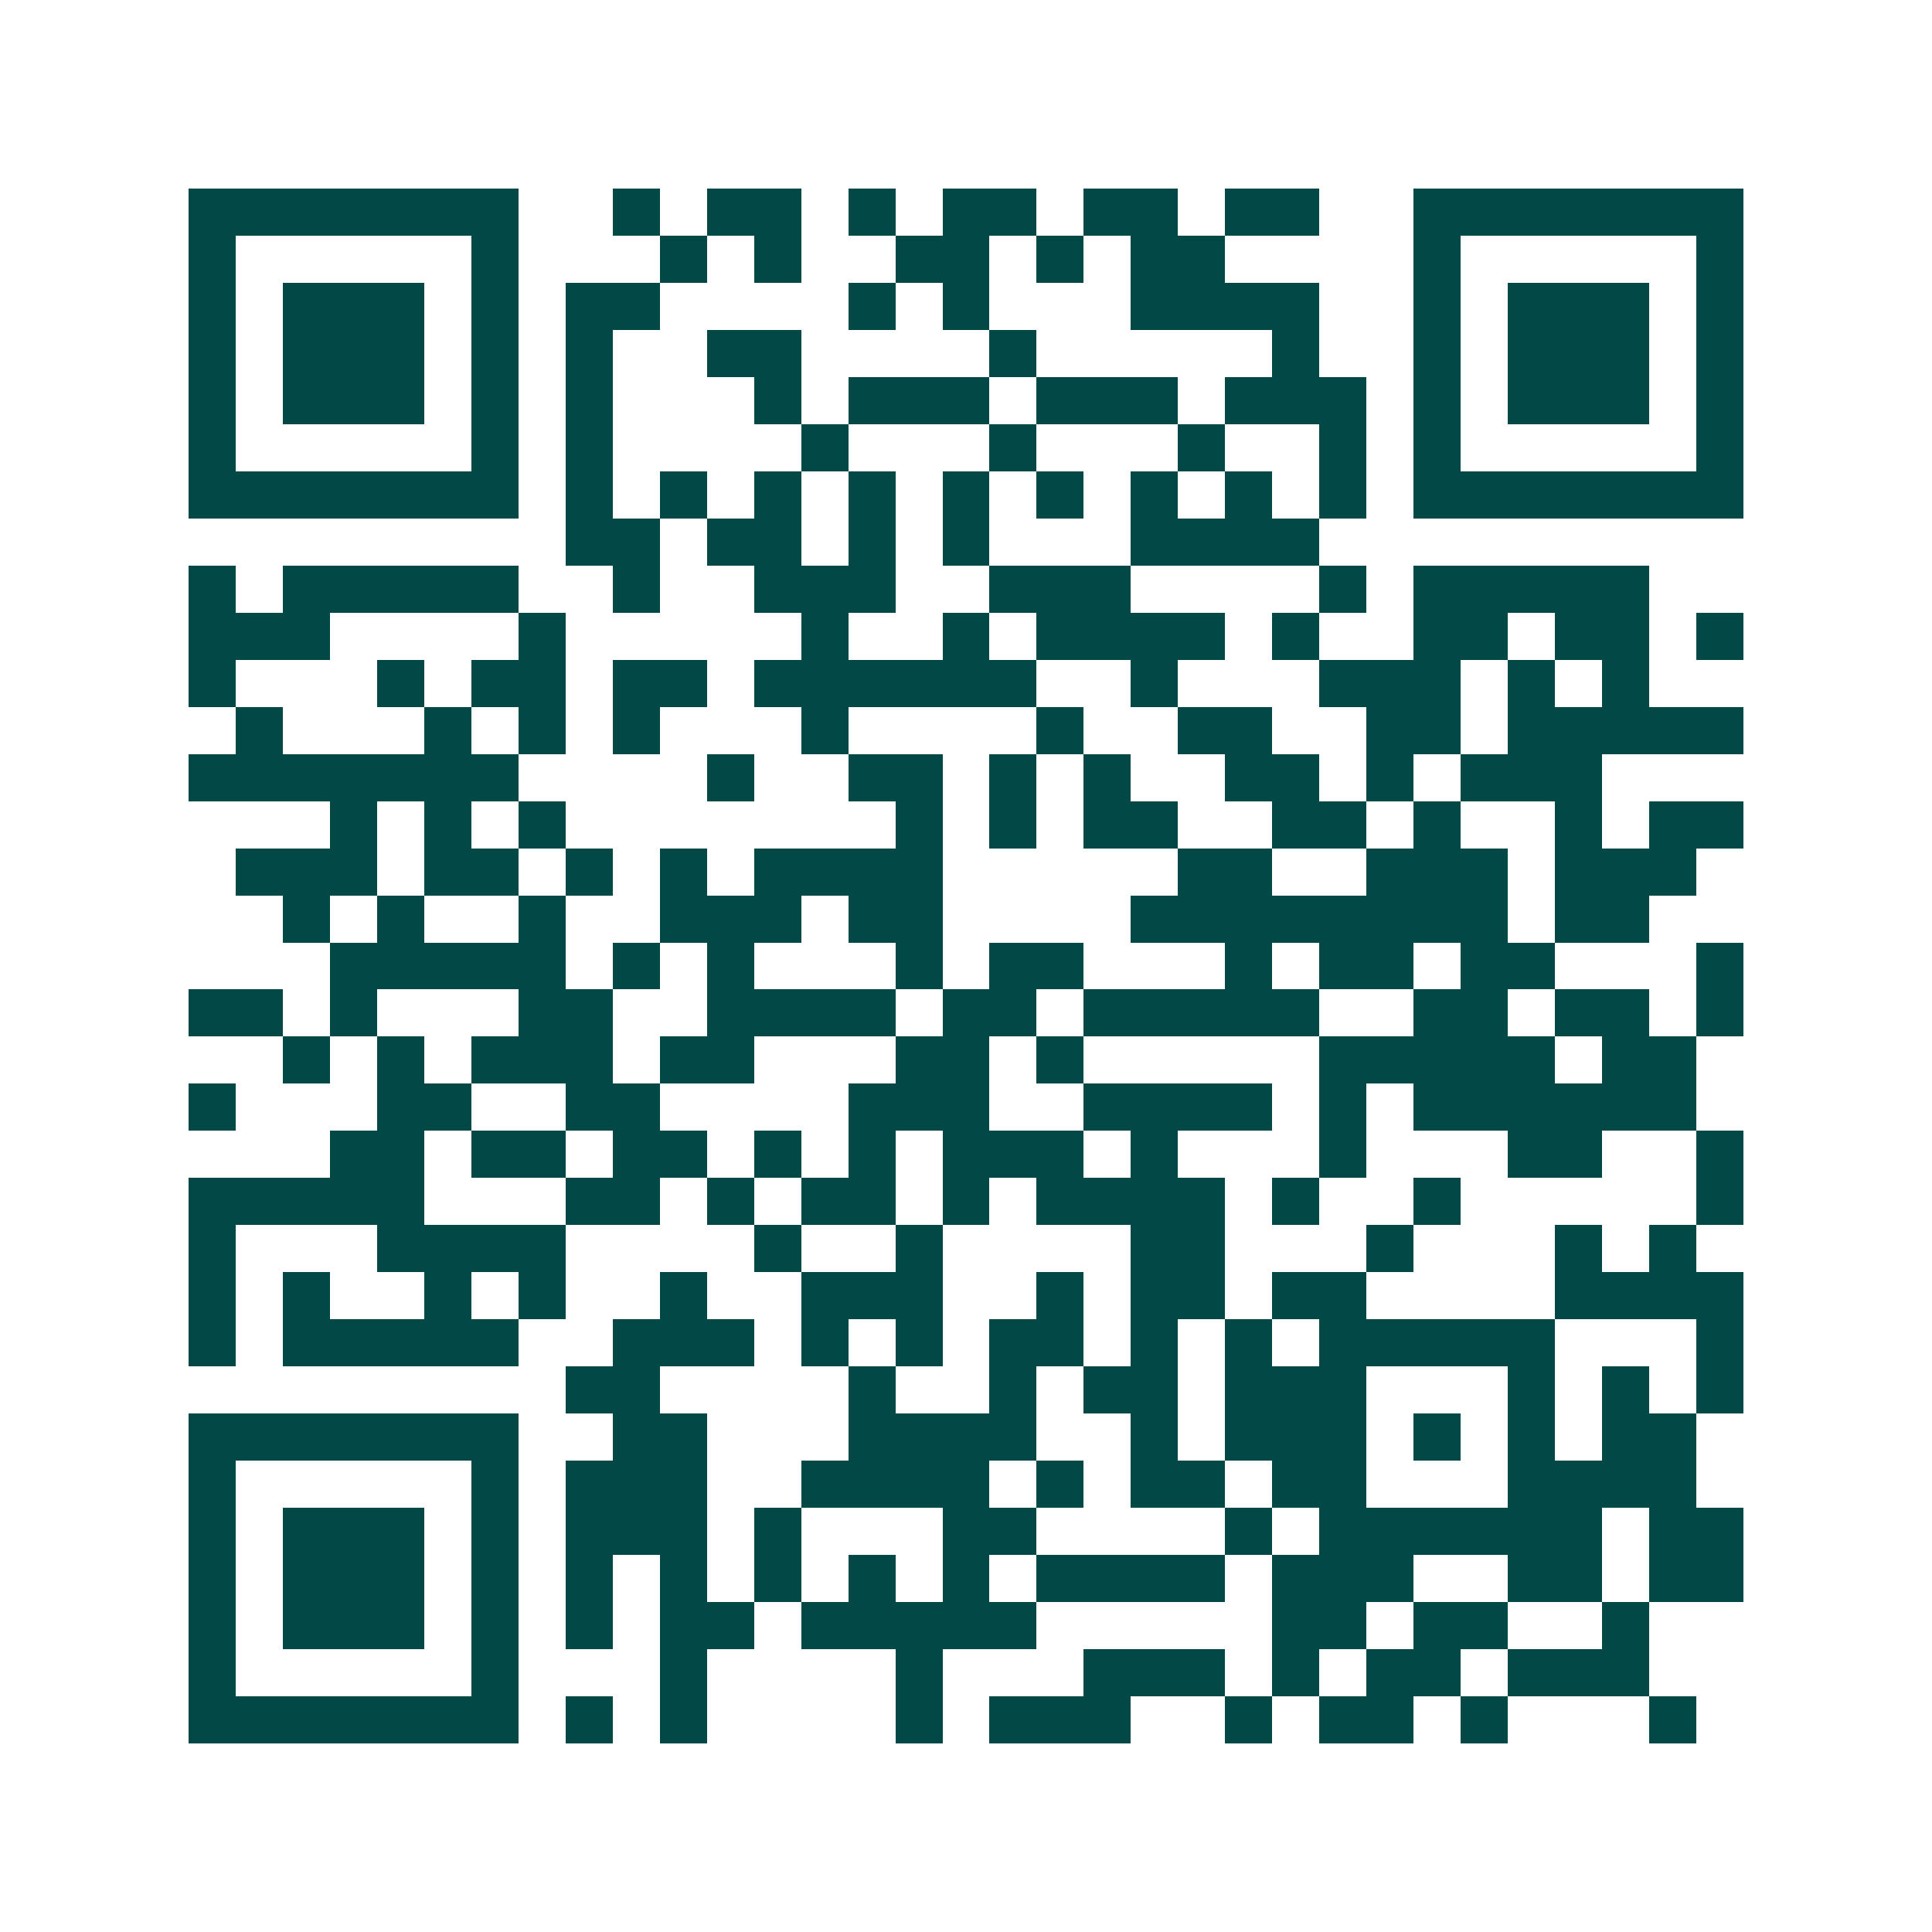 <svg xmlns="http://www.w3.org/2000/svg" width="200" height="200" viewBox="0 0 41 41" shape-rendering="crispEdges"><path fill="#ffffff" d="M0 0h41v41H0z"/><path stroke="#014847" d="M4 4.5h7m2 0h1m1 0h2m1 0h1m1 0h2m1 0h2m1 0h2m2 0h7M4 5.5h1m5 0h1m3 0h1m1 0h1m2 0h2m1 0h1m1 0h2m4 0h1m5 0h1M4 6.5h1m1 0h3m1 0h1m1 0h2m4 0h1m1 0h1m3 0h4m2 0h1m1 0h3m1 0h1M4 7.5h1m1 0h3m1 0h1m1 0h1m2 0h2m4 0h1m5 0h1m2 0h1m1 0h3m1 0h1M4 8.5h1m1 0h3m1 0h1m1 0h1m3 0h1m1 0h3m1 0h3m1 0h3m1 0h1m1 0h3m1 0h1M4 9.5h1m5 0h1m1 0h1m4 0h1m3 0h1m3 0h1m2 0h1m1 0h1m5 0h1M4 10.5h7m1 0h1m1 0h1m1 0h1m1 0h1m1 0h1m1 0h1m1 0h1m1 0h1m1 0h1m1 0h7M12 11.5h2m1 0h2m1 0h1m1 0h1m3 0h4M4 12.5h1m1 0h5m2 0h1m2 0h3m2 0h3m4 0h1m1 0h5M4 13.5h3m4 0h1m5 0h1m2 0h1m1 0h4m1 0h1m2 0h2m1 0h2m1 0h1M4 14.5h1m3 0h1m1 0h2m1 0h2m1 0h6m2 0h1m3 0h3m1 0h1m1 0h1M5 15.5h1m3 0h1m1 0h1m1 0h1m3 0h1m4 0h1m2 0h2m2 0h2m1 0h5M4 16.5h7m4 0h1m2 0h2m1 0h1m1 0h1m2 0h2m1 0h1m1 0h3M7 17.5h1m1 0h1m1 0h1m7 0h1m1 0h1m1 0h2m2 0h2m1 0h1m2 0h1m1 0h2M5 18.5h3m1 0h2m1 0h1m1 0h1m1 0h4m5 0h2m2 0h3m1 0h3M6 19.5h1m1 0h1m2 0h1m2 0h3m1 0h2m4 0h8m1 0h2M7 20.5h5m1 0h1m1 0h1m3 0h1m1 0h2m3 0h1m1 0h2m1 0h2m3 0h1M4 21.5h2m1 0h1m3 0h2m2 0h4m1 0h2m1 0h5m2 0h2m1 0h2m1 0h1M6 22.5h1m1 0h1m1 0h3m1 0h2m3 0h2m1 0h1m5 0h5m1 0h2M4 23.5h1m3 0h2m2 0h2m4 0h3m2 0h4m1 0h1m1 0h6M7 24.5h2m1 0h2m1 0h2m1 0h1m1 0h1m1 0h3m1 0h1m3 0h1m3 0h2m2 0h1M4 25.5h5m3 0h2m1 0h1m1 0h2m1 0h1m1 0h4m1 0h1m2 0h1m5 0h1M4 26.5h1m3 0h4m4 0h1m2 0h1m4 0h2m3 0h1m3 0h1m1 0h1M4 27.5h1m1 0h1m2 0h1m1 0h1m2 0h1m2 0h3m2 0h1m1 0h2m1 0h2m4 0h4M4 28.5h1m1 0h5m2 0h3m1 0h1m1 0h1m1 0h2m1 0h1m1 0h1m1 0h5m3 0h1M12 29.5h2m4 0h1m2 0h1m1 0h2m1 0h3m3 0h1m1 0h1m1 0h1M4 30.5h7m2 0h2m3 0h4m2 0h1m1 0h3m1 0h1m1 0h1m1 0h2M4 31.5h1m5 0h1m1 0h3m2 0h4m1 0h1m1 0h2m1 0h2m3 0h4M4 32.5h1m1 0h3m1 0h1m1 0h3m1 0h1m3 0h2m4 0h1m1 0h6m1 0h2M4 33.5h1m1 0h3m1 0h1m1 0h1m1 0h1m1 0h1m1 0h1m1 0h1m1 0h4m1 0h3m2 0h2m1 0h2M4 34.5h1m1 0h3m1 0h1m1 0h1m1 0h2m1 0h5m5 0h2m1 0h2m2 0h1M4 35.5h1m5 0h1m3 0h1m4 0h1m3 0h3m1 0h1m1 0h2m1 0h3M4 36.5h7m1 0h1m1 0h1m4 0h1m1 0h3m2 0h1m1 0h2m1 0h1m3 0h1"/></svg>
